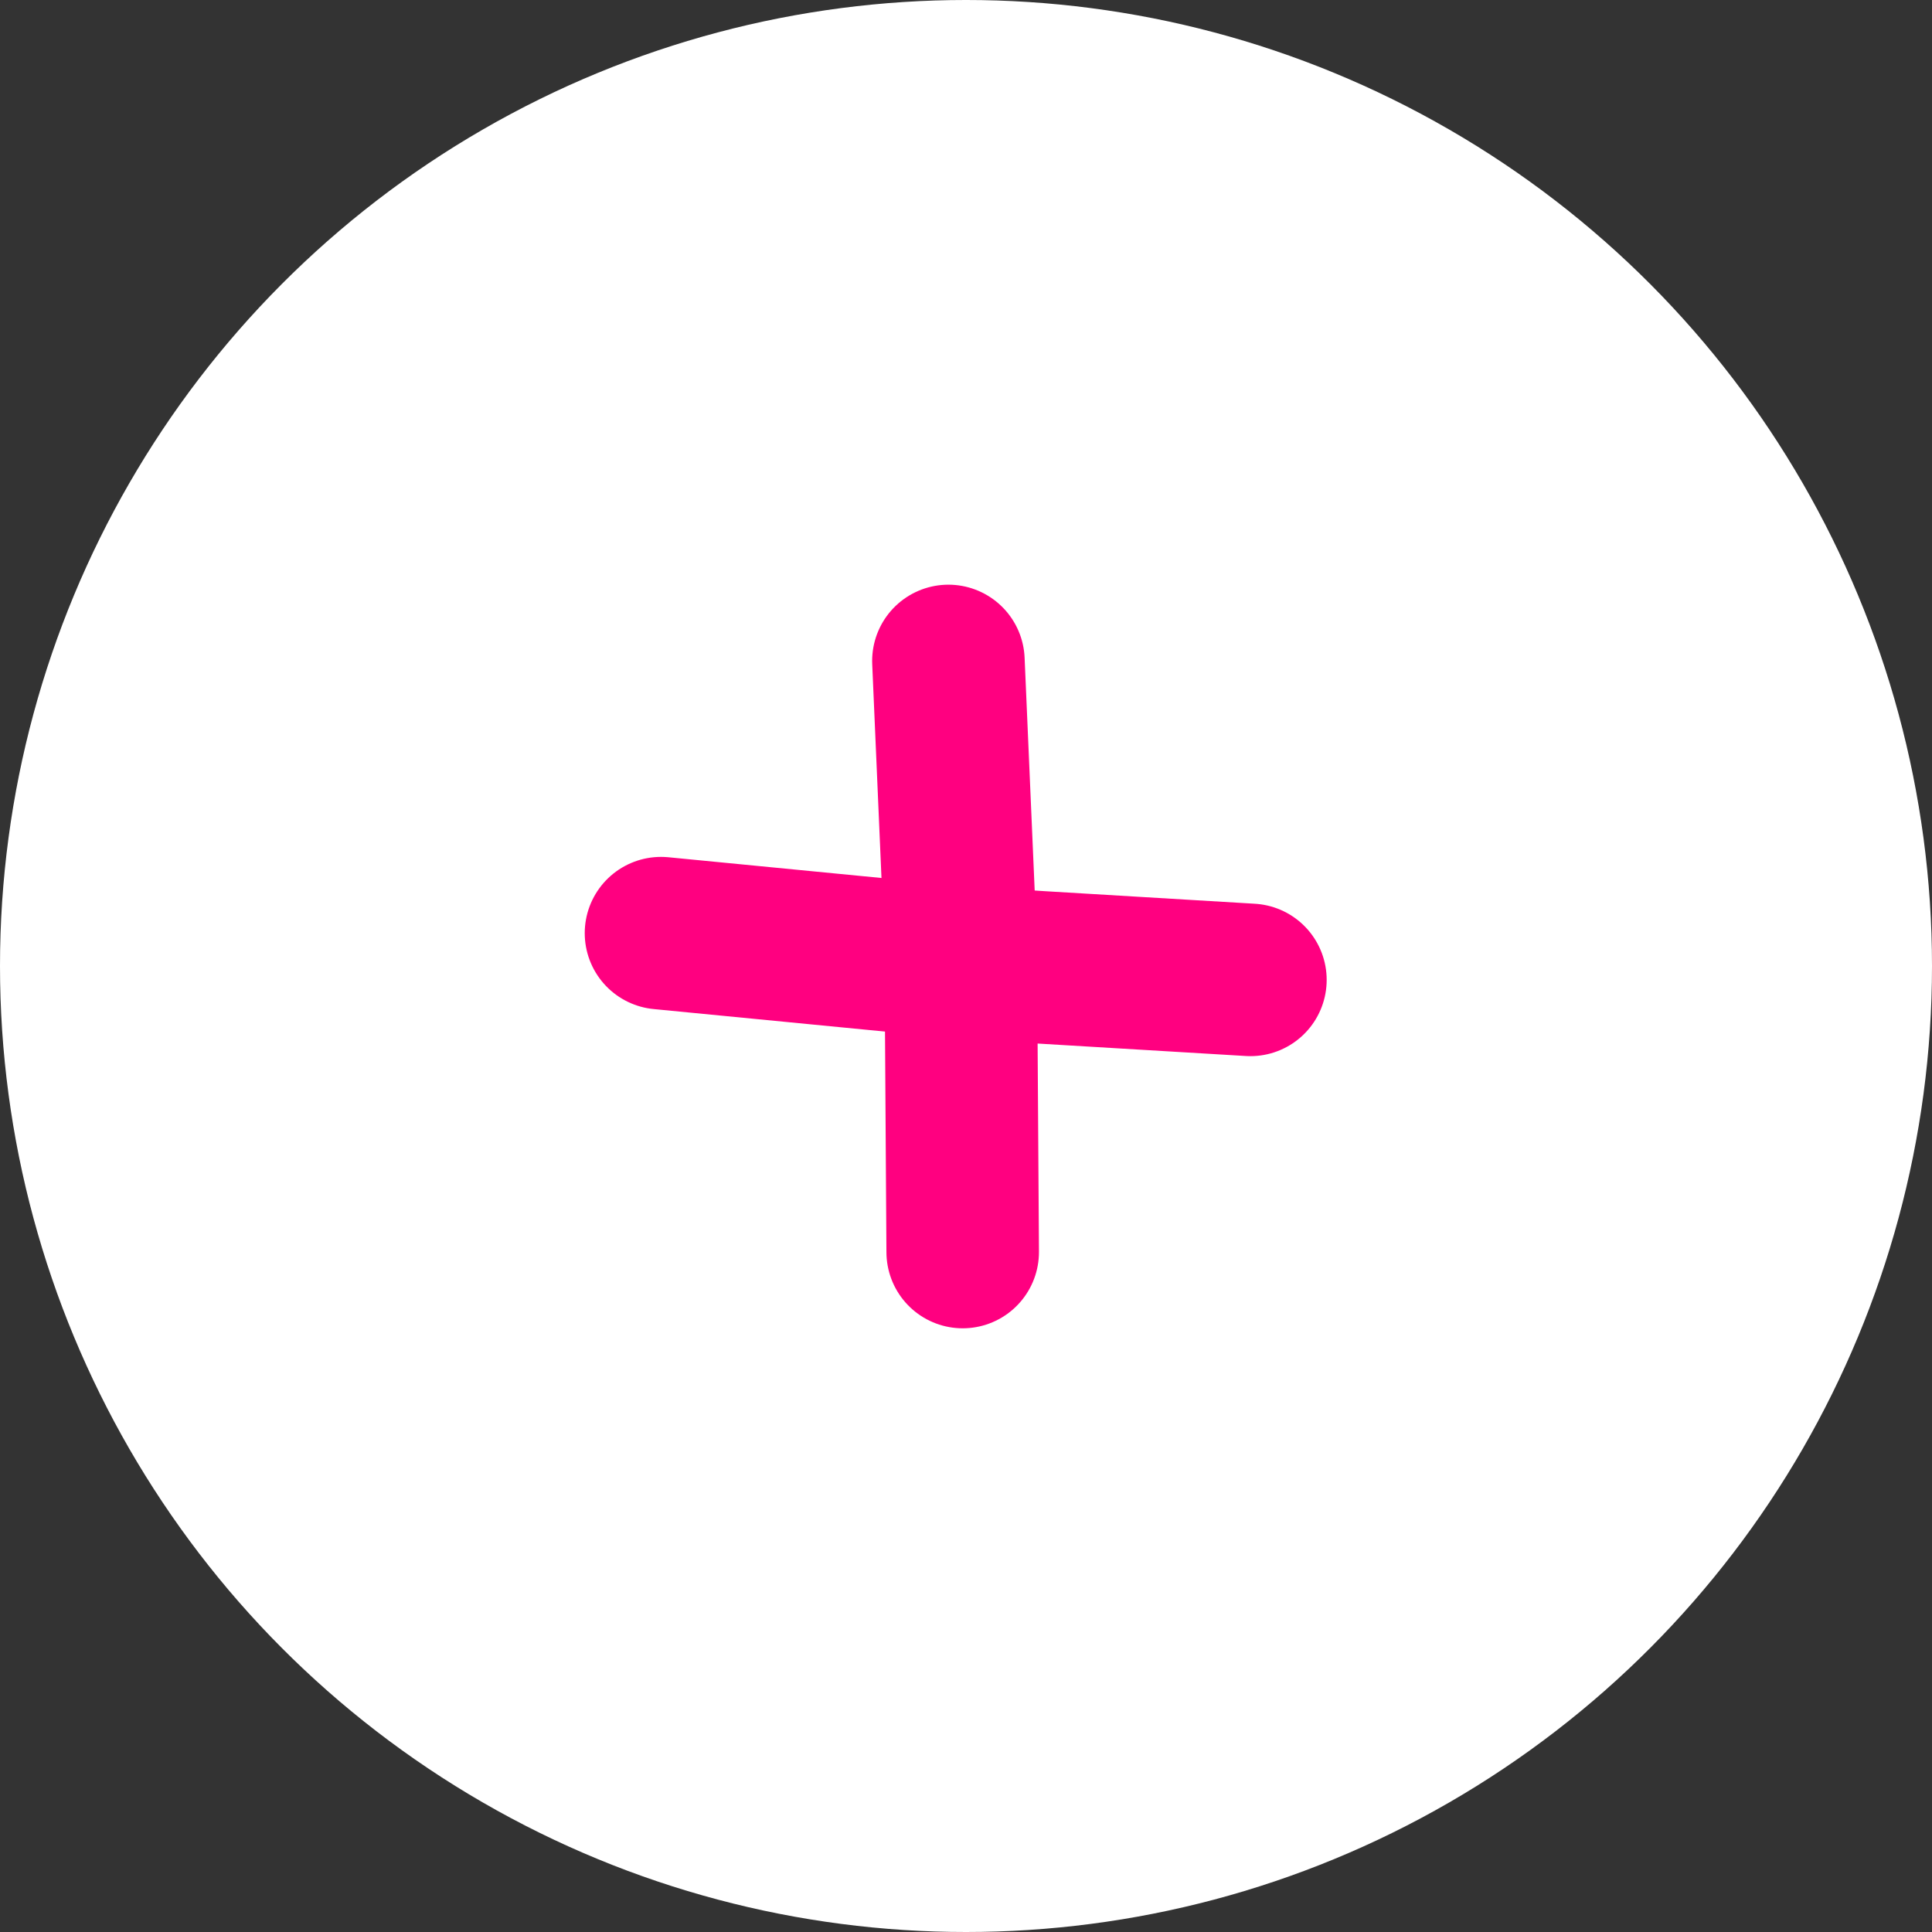 <svg width="38" height="38" viewBox="0 0 38 38" fill="none" xmlns="http://www.w3.org/2000/svg">
<rect x="0" y="0" width="38" height="38" fill="#333333" stroke="none"/>
<g id="Group 1000004113">
<circle id="Ellipse 7251" cx="19" cy="19" r="19" fill="white"/>
<path id="Vector 1162" d="M13.001 18.354L19.014 18.939L24.594 19.273" stroke="#FF0080" stroke-width="3" stroke-linecap="round"/>
<path id="Vector 1163" d="M18.935 24.626L18.896 18.585L18.654 13" stroke="#FF0080" stroke-width="3" stroke-linecap="round"/>
</g>
</svg>
